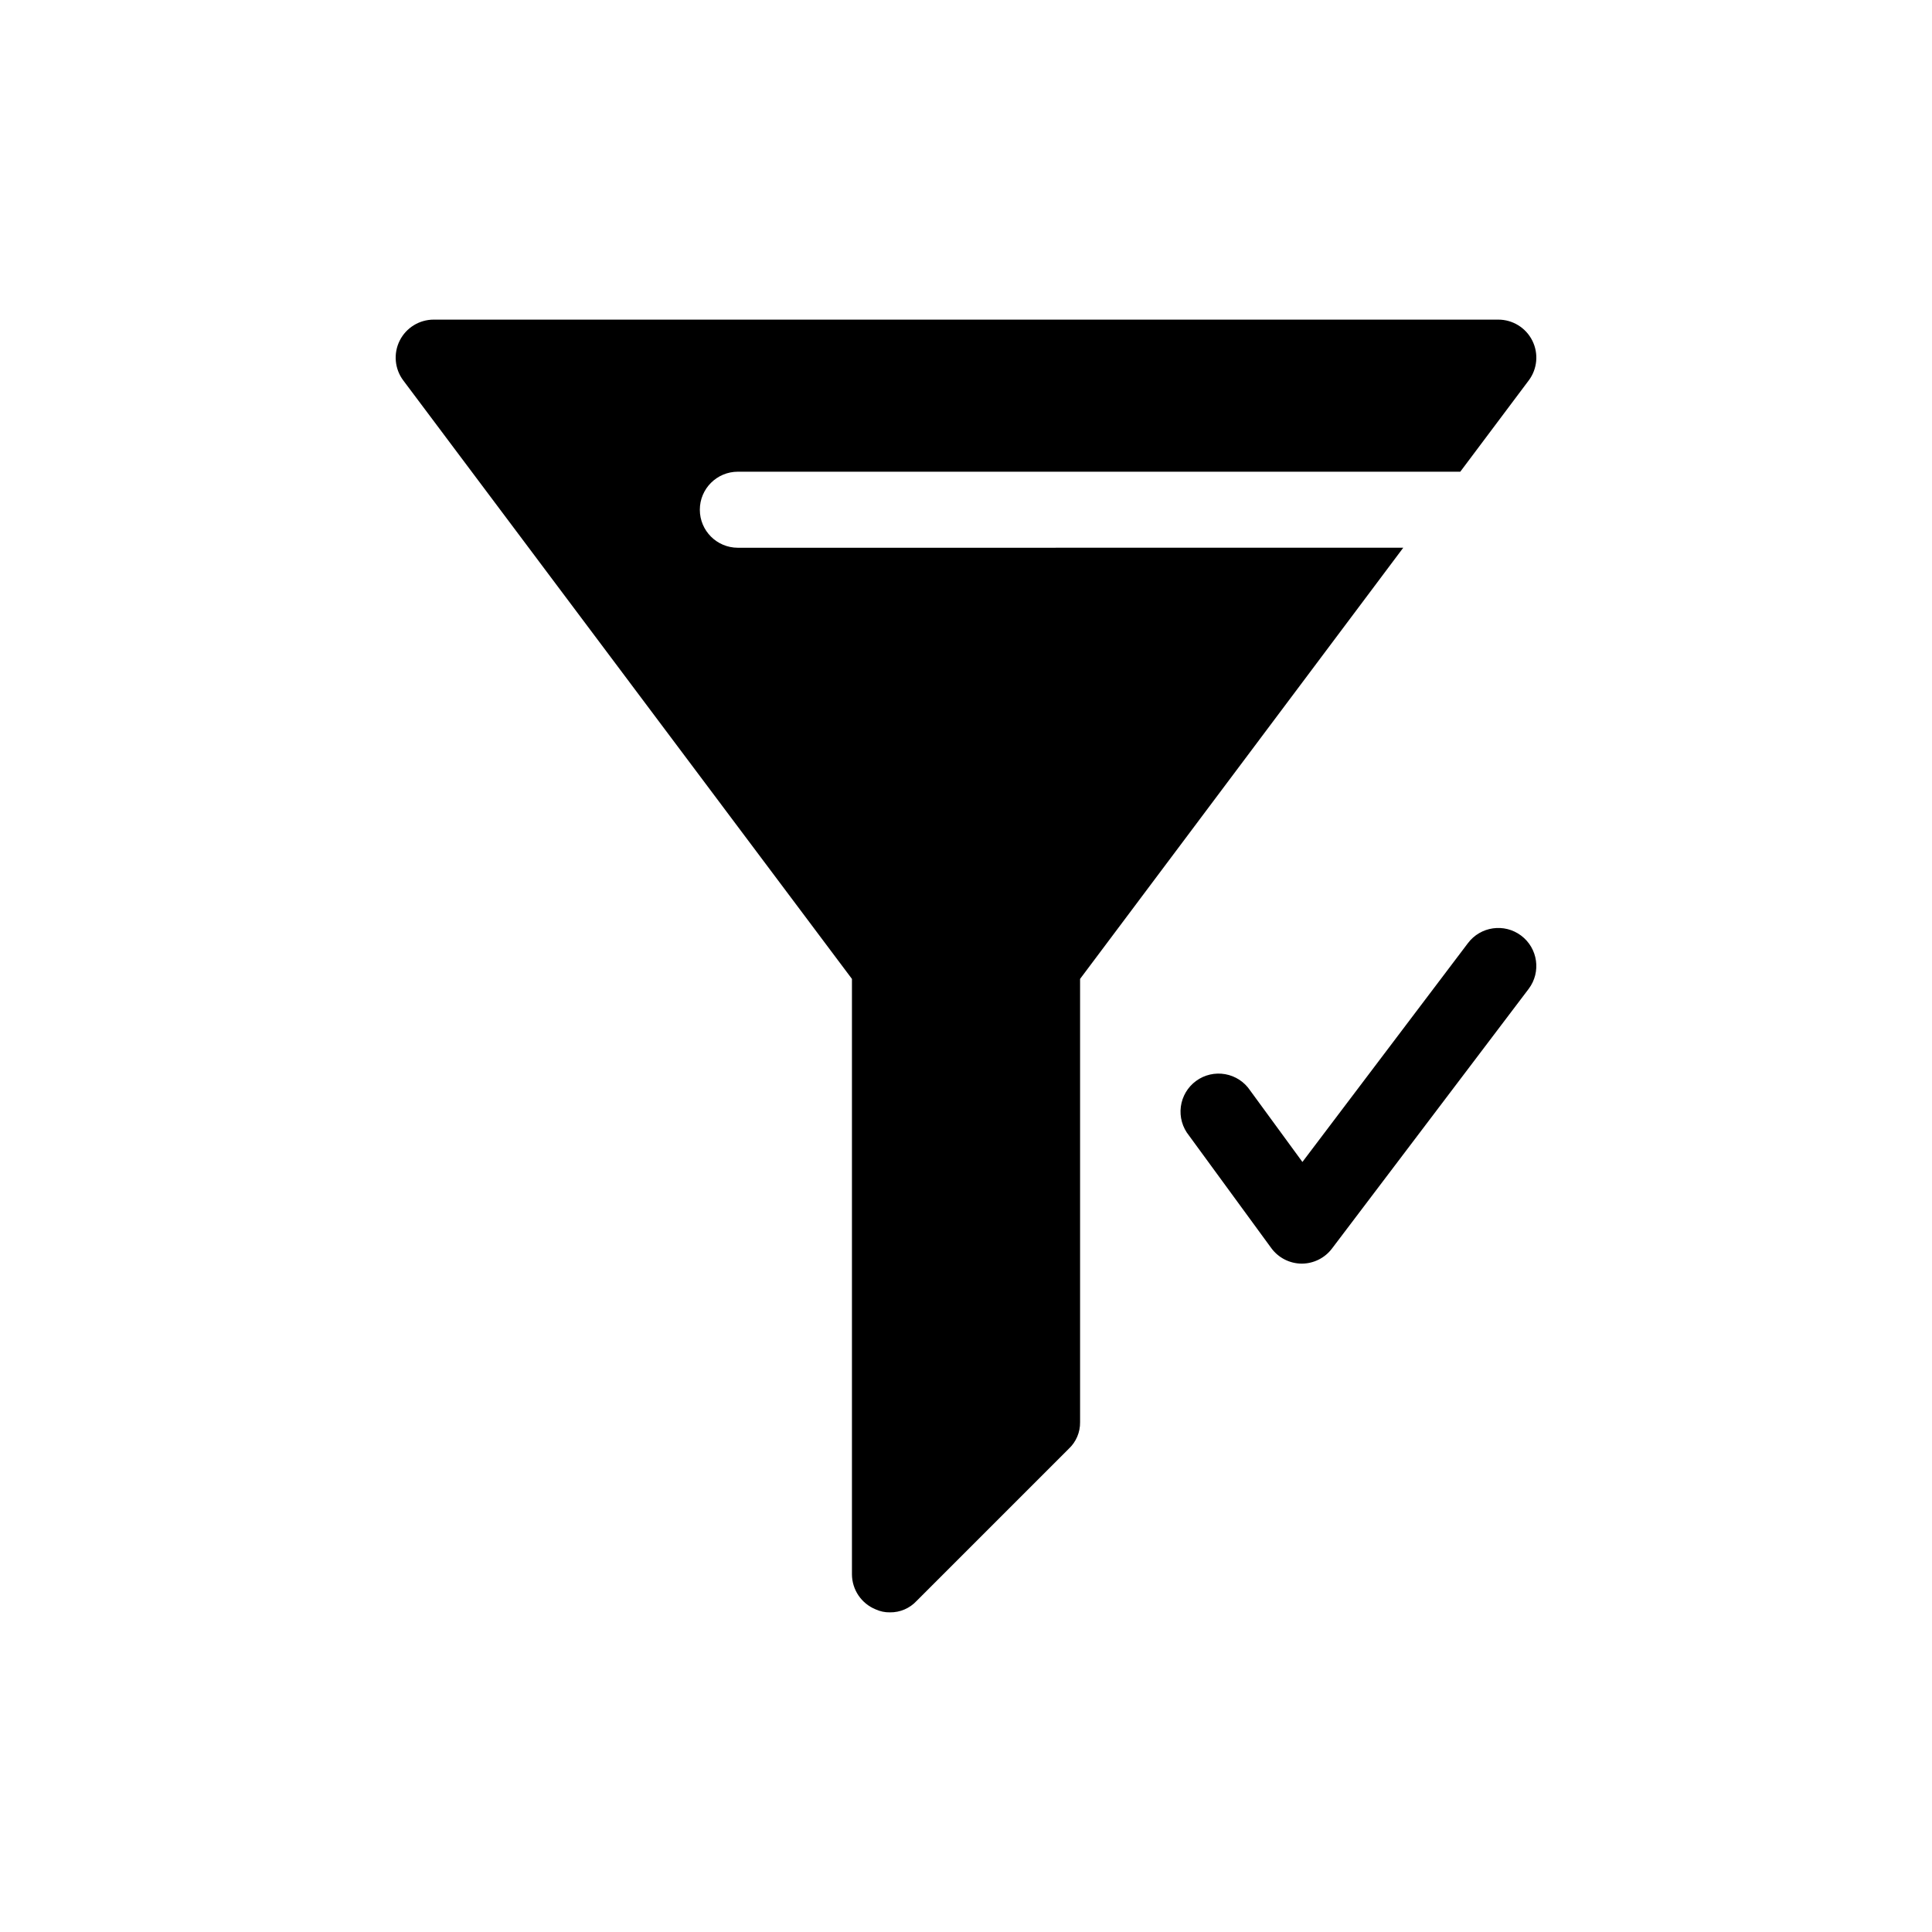 <?xml version="1.0" encoding="UTF-8"?>
<!-- Uploaded to: SVG Repo, www.svgrepo.com, Generator: SVG Repo Mixer Tools -->
<svg fill="#000000" width="800px" height="800px" version="1.1" viewBox="144 144 512 512" xmlns="http://www.w3.org/2000/svg">
 <path d="m547.11 391.94c4.453 3.34 5.356 9.656 2.016 14.105l-52.113 68.801c-1.902 2.539-4.891 4.031-8.062 4.031-3.188-0.023-6.176-1.555-8.059-4.133l-21.805-29.824c-1.73-2.144-2.512-4.902-2.152-7.637 0.355-2.731 1.816-5.199 4.039-6.824 2.223-1.629 5.016-2.273 7.727-1.789 2.715 0.484 5.109 2.062 6.629 4.359l13.824 18.902 43.852-57.977c3.34-4.453 9.656-5.356 14.105-2.016zm-207.57-102.78c-5.566 0-10.078-4.512-10.078-10.074 0-5.566 4.512-10.078 10.078-10.078h191.45l18.137-24.184c2.293-3.051 2.66-7.137 0.953-10.551-1.707-3.414-5.195-5.57-9.012-5.57h-282.13c-3.816 0-7.309 2.156-9.016 5.57-1.707 3.414-1.336 7.5 0.953 10.551l118.9 158.6v157.79c0.02 4.066 2.484 7.723 6.246 9.27 1.199 0.555 2.508 0.832 3.832 0.805 2.672 0.035 5.234-1.062 7.051-3.023l40.305-40.305c1.961-1.816 3.059-4.379 3.023-7.051v-117.49l85.648-114.27z"/>
</svg>
